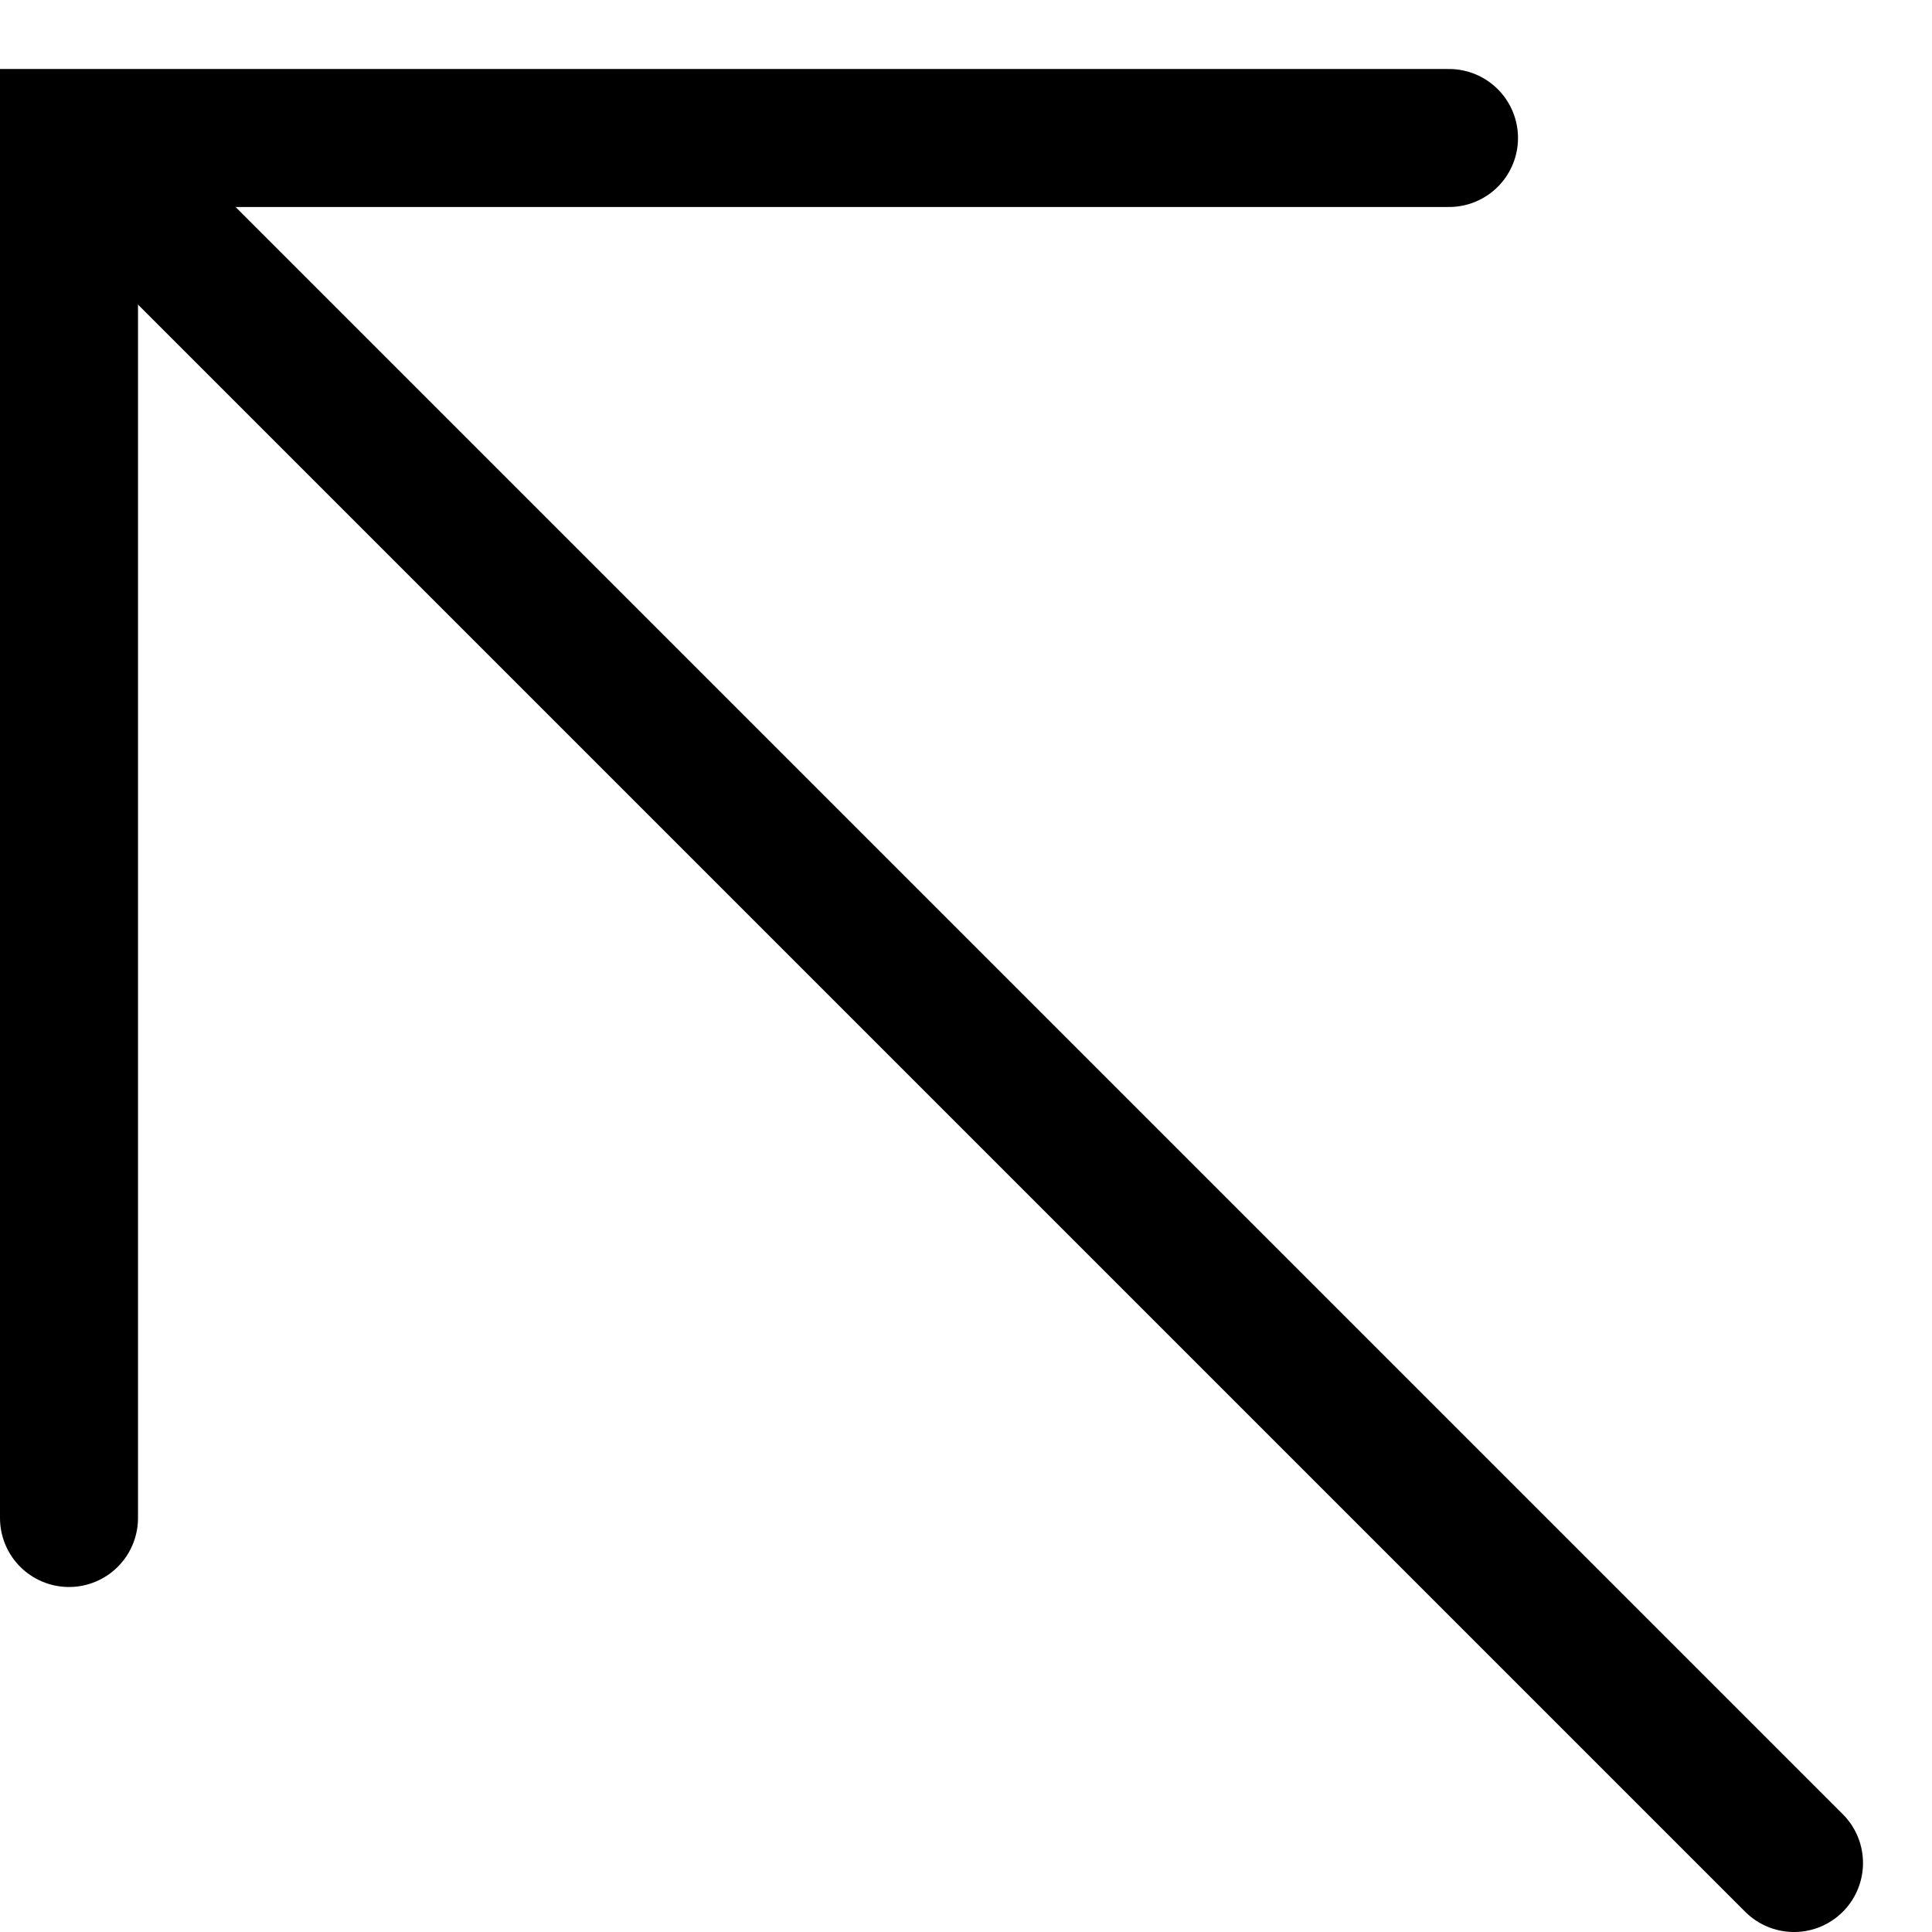 <svg width="14" height="14" viewBox="0 0 14 14" fill="none" xmlns="http://www.w3.org/2000/svg">
<path d="M10.5 1H0.5V11" stroke="black" stroke-linecap="round"/>
<path d="M1 1.5L13 13.5" stroke="black" stroke-linecap="round"/>
</svg>
